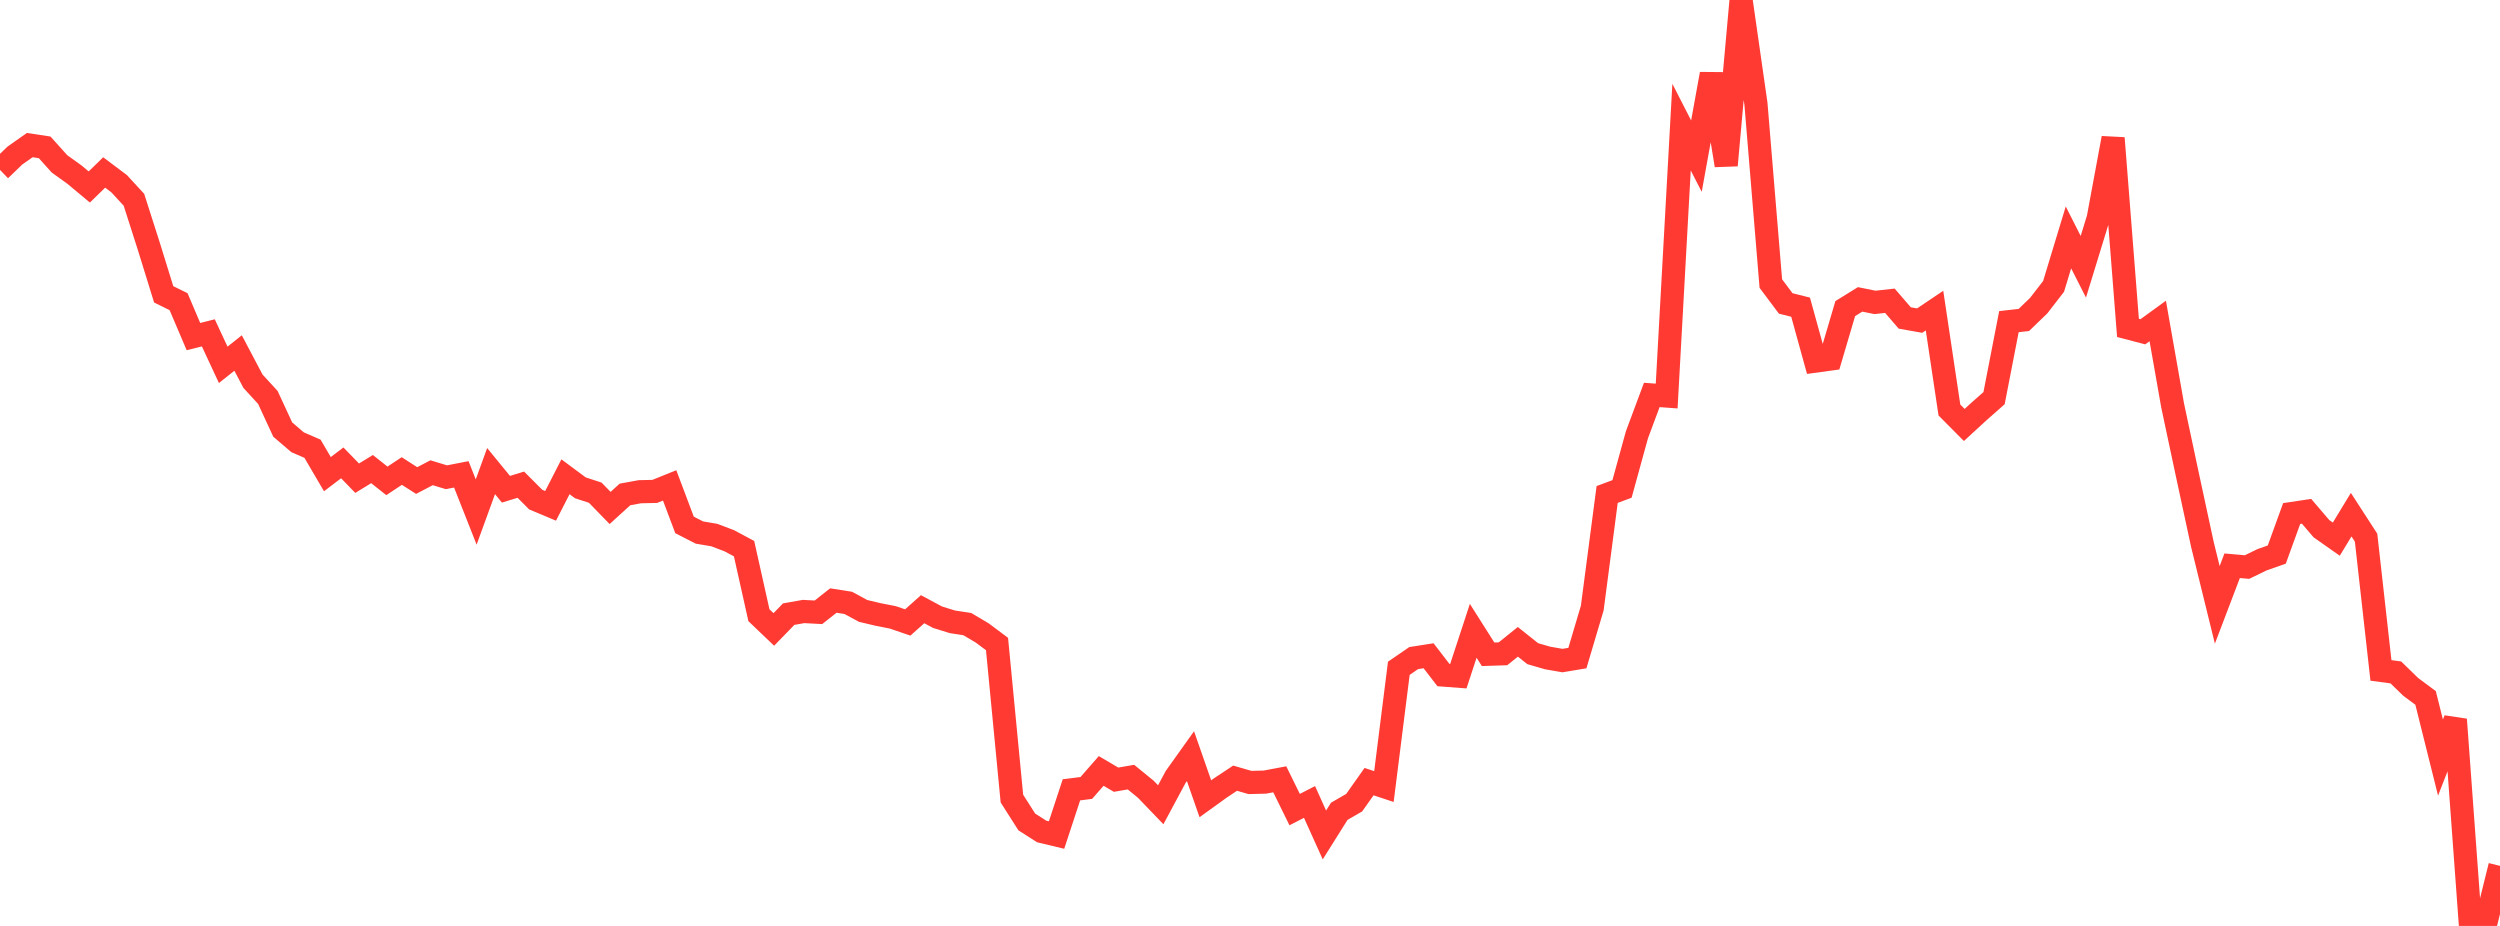 <?xml version="1.0" standalone="no"?>
<!DOCTYPE svg PUBLIC "-//W3C//DTD SVG 1.1//EN" "http://www.w3.org/Graphics/SVG/1.1/DTD/svg11.dtd">

<svg width="135" height="50" viewBox="0 0 135 50" preserveAspectRatio="none" 
  xmlns="http://www.w3.org/2000/svg"
  xmlns:xlink="http://www.w3.org/1999/xlink">


<polyline points="0.0, 9.174 0.804, 8.4 1.607, 7.835 2.411, 7.957 3.214, 8.85 4.018, 9.427 4.821, 10.097 5.625, 9.313 6.429, 9.916 7.232, 10.787 8.036, 13.3 8.839, 15.894 9.643, 16.29 10.446, 18.177 11.25, 17.974 12.054, 19.701 12.857, 19.063 13.661, 20.586 14.464, 21.461 15.268, 23.197 16.071, 23.883 16.875, 24.232 17.679, 25.604 18.482, 24.995 19.286, 25.823 20.089, 25.331 20.893, 25.967 21.696, 25.435 22.5, 25.949 23.304, 25.528 24.107, 25.771 24.911, 25.615 25.714, 27.649 26.518, 25.439 27.321, 26.419 28.125, 26.173 28.929, 26.979 29.732, 27.316 30.536, 25.746 31.339, 26.342 32.143, 26.605 32.946, 27.43 33.75, 26.699 34.554, 26.553 35.357, 26.536 36.161, 26.211 36.964, 28.345 37.768, 28.757 38.571, 28.893 39.375, 29.198 40.179, 29.627 40.982, 33.222 41.786, 33.99 42.589, 33.163 43.393, 33.021 44.196, 33.064 45.0, 32.429 45.804, 32.555 46.607, 32.989 47.411, 33.18 48.214, 33.338 49.018, 33.614 49.821, 32.897 50.625, 33.329 51.429, 33.578 52.232, 33.701 53.036, 34.177 53.839, 34.777 54.643, 43.123 55.446, 44.385 56.25, 44.899 57.054, 45.092 57.857, 42.651 58.661, 42.549 59.464, 41.63 60.268, 42.104 61.071, 41.964 61.875, 42.621 62.679, 43.457 63.482, 41.96 64.286, 40.833 65.089, 43.133 65.893, 42.553 66.696, 42.022 67.5, 42.254 68.304, 42.233 69.107, 42.082 69.911, 43.719 70.714, 43.305 71.518, 45.087 72.321, 43.809 73.125, 43.345 73.929, 42.208 74.732, 42.474 75.536, 36.088 76.339, 35.537 77.143, 35.411 77.946, 36.454 78.75, 36.515 79.554, 34.063 80.357, 35.331 81.161, 35.305 81.964, 34.658 82.768, 35.298 83.571, 35.531 84.375, 35.671 85.179, 35.536 85.982, 32.835 86.786, 26.702 87.589, 26.403 88.393, 23.483 89.196, 21.327 90.0, 21.386 90.804, 6.865 91.607, 8.432 92.411, 3.994 93.214, 8.928 94.018, 0.0 94.821, 5.607 95.625, 15.312 96.429, 16.386 97.232, 16.587 98.036, 19.499 98.839, 19.389 99.643, 16.664 100.446, 16.167 101.25, 16.329 102.054, 16.241 102.857, 17.17 103.661, 17.313 104.464, 16.773 105.268, 22.14 106.071, 22.948 106.875, 22.209 107.679, 21.501 108.482, 17.369 109.286, 17.279 110.089, 16.505 110.893, 15.466 111.696, 12.82 112.5, 14.406 113.304, 11.787 114.107, 7.457 114.911, 17.706 115.714, 17.916 116.518, 17.332 117.321, 21.889 118.125, 25.667 118.929, 29.397 119.732, 32.663 120.536, 30.55 121.339, 30.621 122.143, 30.23 122.946, 29.947 123.75, 27.731 124.554, 27.61 125.357, 28.549 126.161, 29.114 126.964, 27.792 127.768, 29.034 128.571, 36.203 129.375, 36.31 130.179, 37.092 130.982, 37.689 131.786, 40.909 132.589, 38.853 133.393, 49.831 134.196, 50.0 135.0, 46.757" fill="none" stroke="#ff3a33" stroke-width="1.25"/>

</svg>